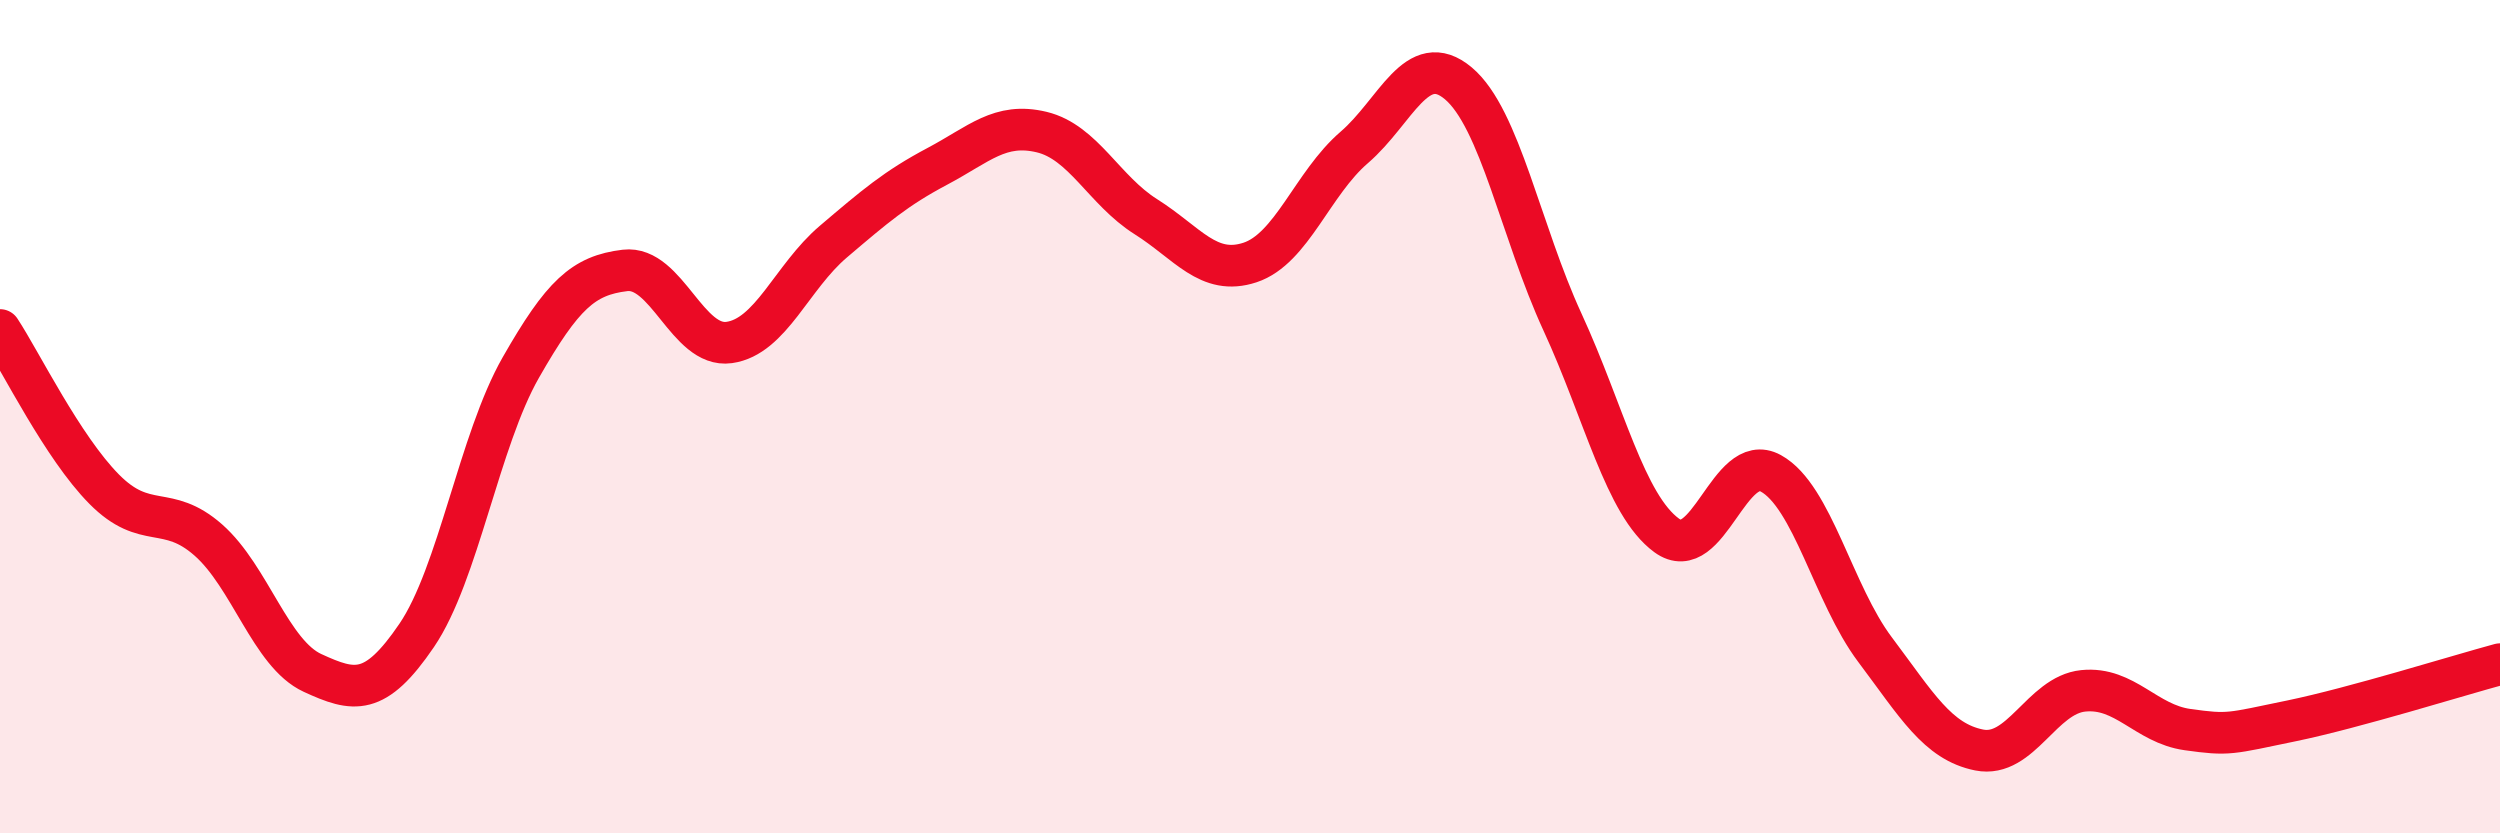 
    <svg width="60" height="20" viewBox="0 0 60 20" xmlns="http://www.w3.org/2000/svg">
      <path
        d="M 0,7.92 C 0.5,8.68 1.5,10.73 2.5,11.74 C 3.5,12.75 4,12.08 5,12.96 C 6,13.84 6.5,15.69 7.5,16.15 C 8.5,16.61 9,16.72 10,15.25 C 11,13.78 11.5,10.57 12.5,8.82 C 13.5,7.07 14,6.61 15,6.49 C 16,6.37 16.5,8.36 17.5,8.22 C 18.5,8.08 19,6.65 20,5.8 C 21,4.95 21.5,4.52 22.5,3.99 C 23.5,3.46 24,2.93 25,3.17 C 26,3.41 26.5,4.57 27.5,5.2 C 28.5,5.83 29,6.63 30,6.3 C 31,5.97 31.5,4.4 32.5,3.54 C 33.5,2.68 34,1.16 35,2 C 36,2.84 36.5,5.56 37.5,7.73 C 38.5,9.9 39,12.12 40,12.85 C 41,13.58 41.5,10.81 42.5,11.36 C 43.5,11.91 44,14.26 45,15.59 C 46,16.92 46.5,17.8 47.5,18 C 48.5,18.2 49,16.68 50,16.58 C 51,16.48 51.5,17.37 52.5,17.51 C 53.5,17.65 53.5,17.61 55,17.3 C 56.5,16.99 59,16.21 60,15.94L60 20L0 20Z"
        fill="#EB0A25"
        opacity="0.1"
        stroke-linecap="round"
        stroke-linejoin="round"
      />
      <path
        d="M 0,7.92 C 0.5,8.68 1.5,10.73 2.5,11.74 C 3.5,12.75 4,12.08 5,12.96 C 6,13.84 6.5,15.69 7.5,16.15 C 8.5,16.61 9,16.72 10,15.25 C 11,13.78 11.5,10.57 12.5,8.82 C 13.5,7.07 14,6.61 15,6.49 C 16,6.37 16.5,8.36 17.5,8.22 C 18.5,8.08 19,6.65 20,5.8 C 21,4.95 21.5,4.52 22.5,3.99 C 23.5,3.46 24,2.93 25,3.17 C 26,3.41 26.5,4.57 27.5,5.2 C 28.5,5.83 29,6.63 30,6.3 C 31,5.97 31.5,4.4 32.5,3.54 C 33.5,2.68 34,1.16 35,2 C 36,2.84 36.5,5.56 37.5,7.73 C 38.5,9.9 39,12.12 40,12.85 C 41,13.58 41.5,10.81 42.5,11.36 C 43.5,11.91 44,14.26 45,15.59 C 46,16.92 46.5,17.8 47.5,18 C 48.5,18.2 49,16.68 50,16.58 C 51,16.48 51.5,17.37 52.5,17.51 C 53.5,17.65 53.5,17.61 55,17.3 C 56.5,16.99 59,16.21 60,15.94"
        stroke="#EB0A25"
        stroke-width="1"
        fill="none"
        stroke-linecap="round"
        stroke-linejoin="round"
      />
    </svg>
  